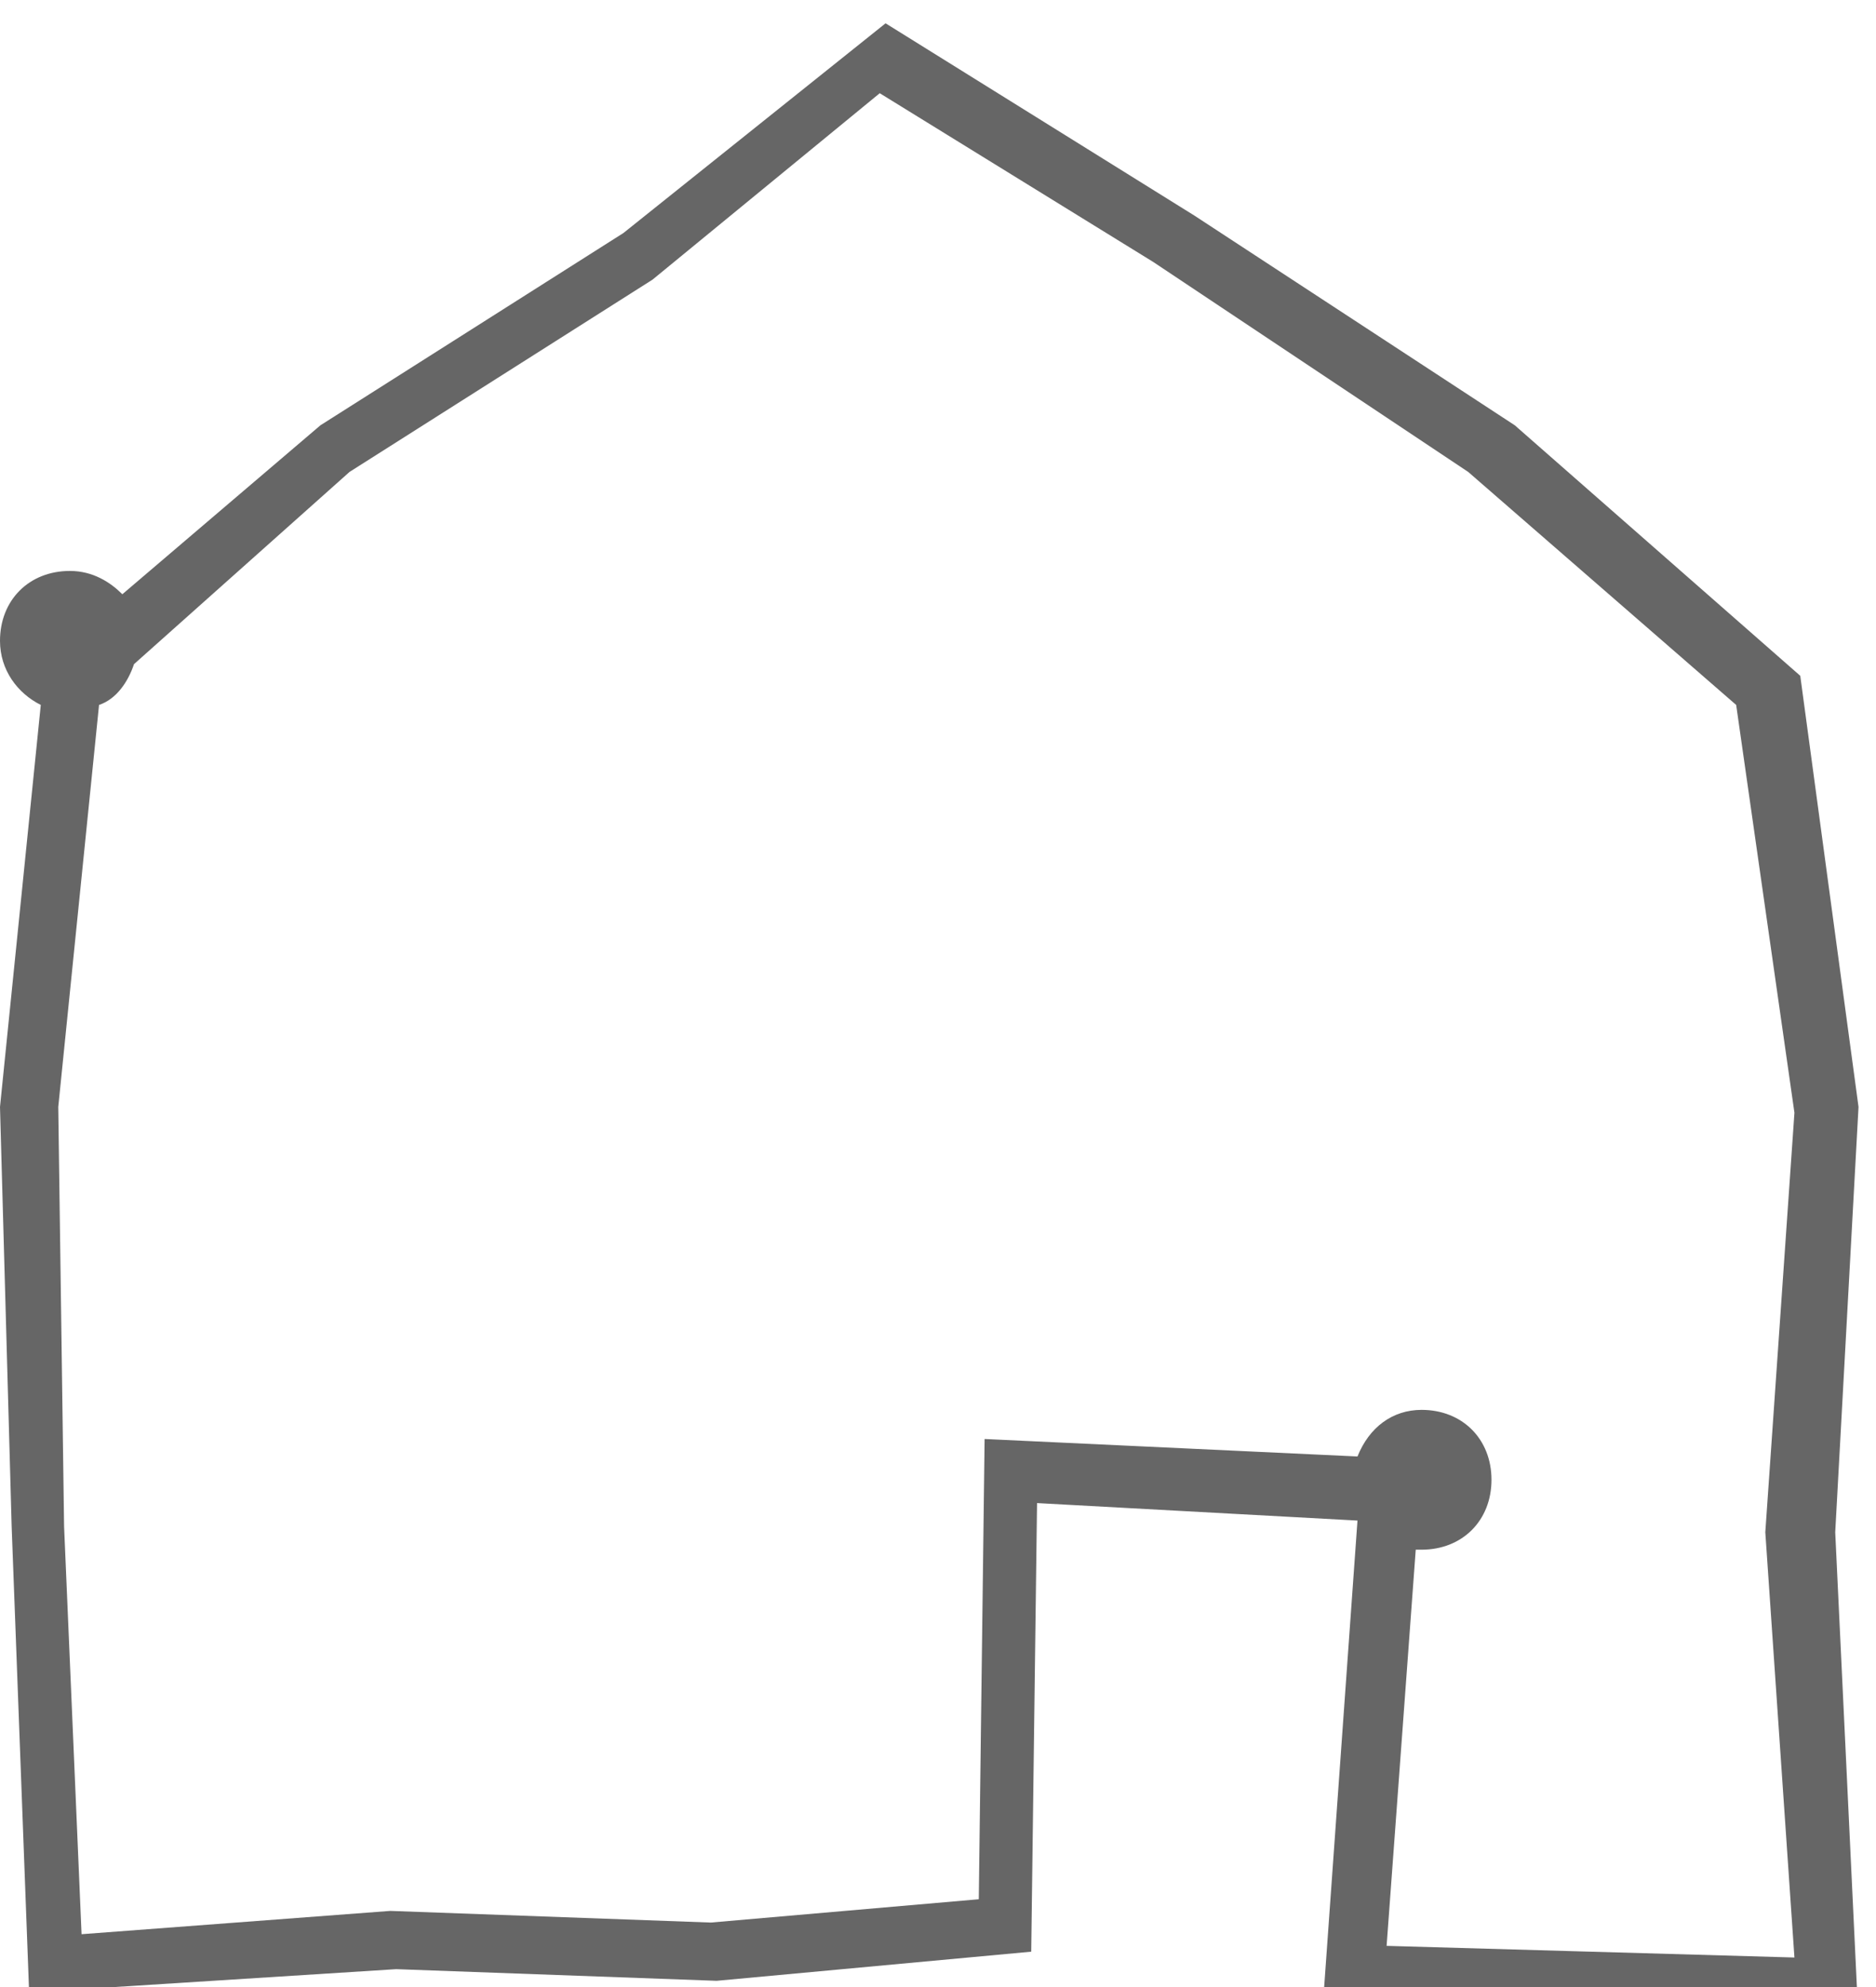 <?xml version="1.0" encoding="UTF-8"?> <svg xmlns="http://www.w3.org/2000/svg" xmlns:xlink="http://www.w3.org/1999/xlink" version="1.2" id="画像パーツ" x="0px" y="0px" viewBox="0 0 32.2 34.1" overflow="visible" xml:space="preserve"> <path fill="#666666" d="M31.9,19l-1-7.4L26,7.3l-5.5-3.6l-5.3-3.3L10.7,4L5.5,7.3l-3.4,2.9C1.9,10,1.6,9.8,1.2,9.8 C0.5,9.8,0,10.3,0,11c0,0.5,0.3,0.9,0.7,1.1L0,19l0.2,7.2l0.3,8l6.3-0.4l5.5,0.2l5.4-0.5l0.1-7.7l5.5,0.3l-0.6,8.4l9.2,0.2l-0.4-8.4 L31.9,19L31.9,19z M30.8,33.6l-7-0.2l0.5-6.8c0,0,0,0,0.1,0c0.7,0,1.2-0.5,1.2-1.2s-0.5-1.2-1.2-1.2c-0.5,0-0.9,0.3-1.1,0.8 l-6.4-0.3l-0.1,7.9L12.2,33l-5.5-0.2l-5.3,0.4l-0.3-7L1,19l0.7-6.9C2,12,2.2,11.7,2.3,11.4l3.7-3.3l5.2-3.3l3.9-3.2l4.7,2.9l5.4,3.6 l4.6,4l1,7l-0.5,7.2L30.8,33.6z"></path> </svg> 